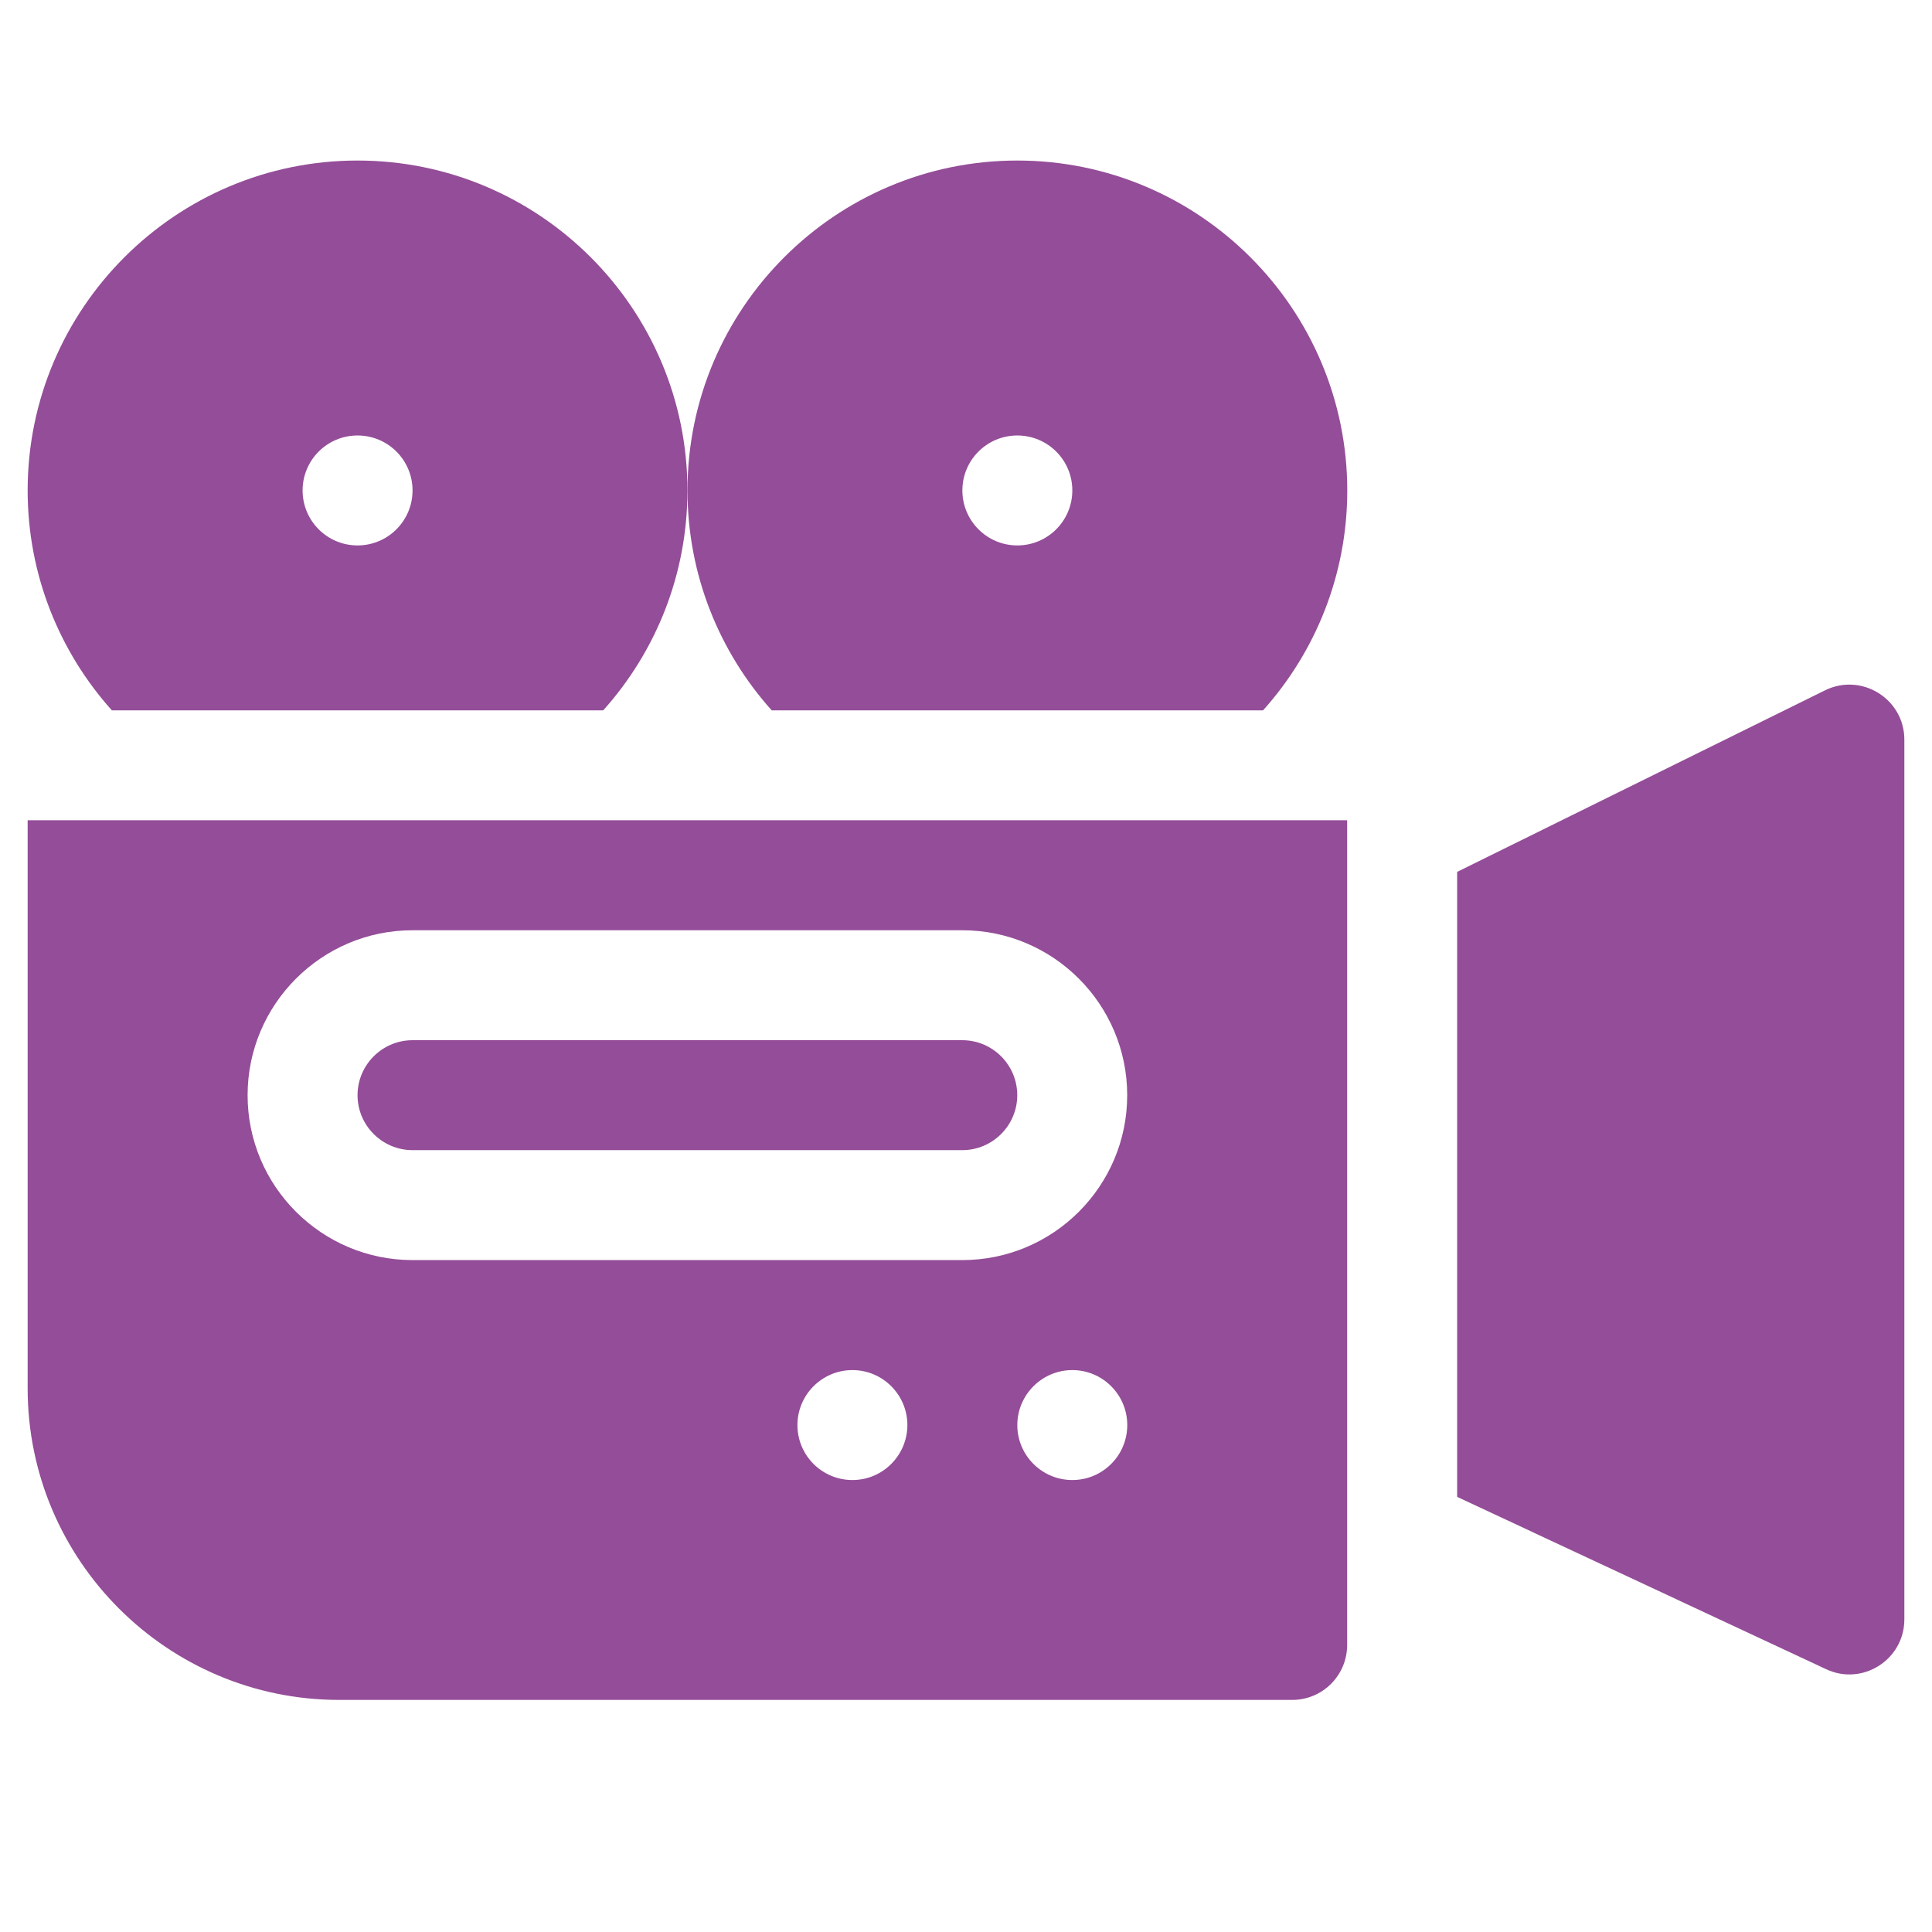 <?xml version="1.0" encoding="utf-8"?>
<!-- Generator: Adobe Illustrator 15.0.0, SVG Export Plug-In . SVG Version: 6.00 Build 0)  -->
<!DOCTYPE svg PUBLIC "-//W3C//DTD SVG 1.1//EN" "http://www.w3.org/Graphics/SVG/1.1/DTD/svg11.dtd">
<svg version="1.1" id="Layer_1" xmlns="http://www.w3.org/2000/svg" xmlns:xlink="http://www.w3.org/1999/xlink" x="0px" y="0px"
	 width="32px" height="32px" viewBox="0 0 32 32" enable-background="new 0 0 32 32" xml:space="preserve">
<g id="Layer_1_1_">
</g>
<path fill="#944D98" d="M30.228,11.434l-6.093,3.007v10.352l6.111,2.854c0.601,0.283,1.296-0.157,1.296-0.825V12.25
	C31.542,11.577,30.833,11.136,30.228,11.434z"/>
<path fill="#944D98" d="M5.922,2.659c-3.013,0-5.464,2.451-5.464,5.464c0,1.398,0.528,2.675,1.395,3.643h8.138
	c0.867-0.967,1.395-2.244,1.395-3.643C11.386,5.11,8.936,2.659,5.922,2.659z M5.922,9.034c-0.503,0-0.91-0.408-0.91-0.911
	s0.407-0.91,0.91-0.91s0.911,0.407,0.911,0.91S6.425,9.034,5.922,9.034z"/>
<path fill="#944D98" d="M16.85,2.659c-3.012,0-5.463,2.451-5.463,5.464c0,1.398,0.528,2.675,1.395,3.643h8.138
	c0.867-0.967,1.395-2.244,1.395-3.643C22.313,5.11,19.862,2.659,16.85,2.659z M16.85,9.034c-0.502,0-0.91-0.408-0.91-0.911
	s0.407-0.91,0.91-0.91c0.503,0,0.911,0.407,0.911,0.91S17.353,9.034,16.85,9.034z"/>
<path fill="#944D98" d="M6.833,19.05h9.106c0.501,0,0.91-0.409,0.91-0.91c0-0.502-0.408-0.911-0.91-0.911H6.833
	c-0.502,0-0.911,0.409-0.911,0.911C5.922,18.641,6.331,19.05,6.833,19.05z"/>
<path fill="#944D98" d="M0.458,22.997c0,2.845,2.315,5.159,5.161,5.159h15.784c0.503,0,0.91-0.407,0.91-0.911V13.586H0.458V22.997z
	 M14.119,24.514c-0.503,0-0.911-0.407-0.911-0.91c0-0.502,0.408-0.911,0.911-0.911c0.502,0,0.91,0.409,0.91,0.911
	C15.028,24.106,14.621,24.514,14.119,24.514z M17.761,24.514c-0.502,0-0.911-0.407-0.911-0.91c0-0.502,0.409-0.911,0.911-0.911
	c0.503,0,0.91,0.409,0.91,0.911C18.671,24.106,18.264,24.514,17.761,24.514z M6.833,15.408h9.106c1.506,0,2.731,1.227,2.731,2.732
	c0,1.507-1.225,2.731-2.731,2.731H6.833c-1.507,0-2.732-1.225-2.732-2.731C4.101,16.635,5.327,15.408,6.833,15.408z"/>
</svg>
